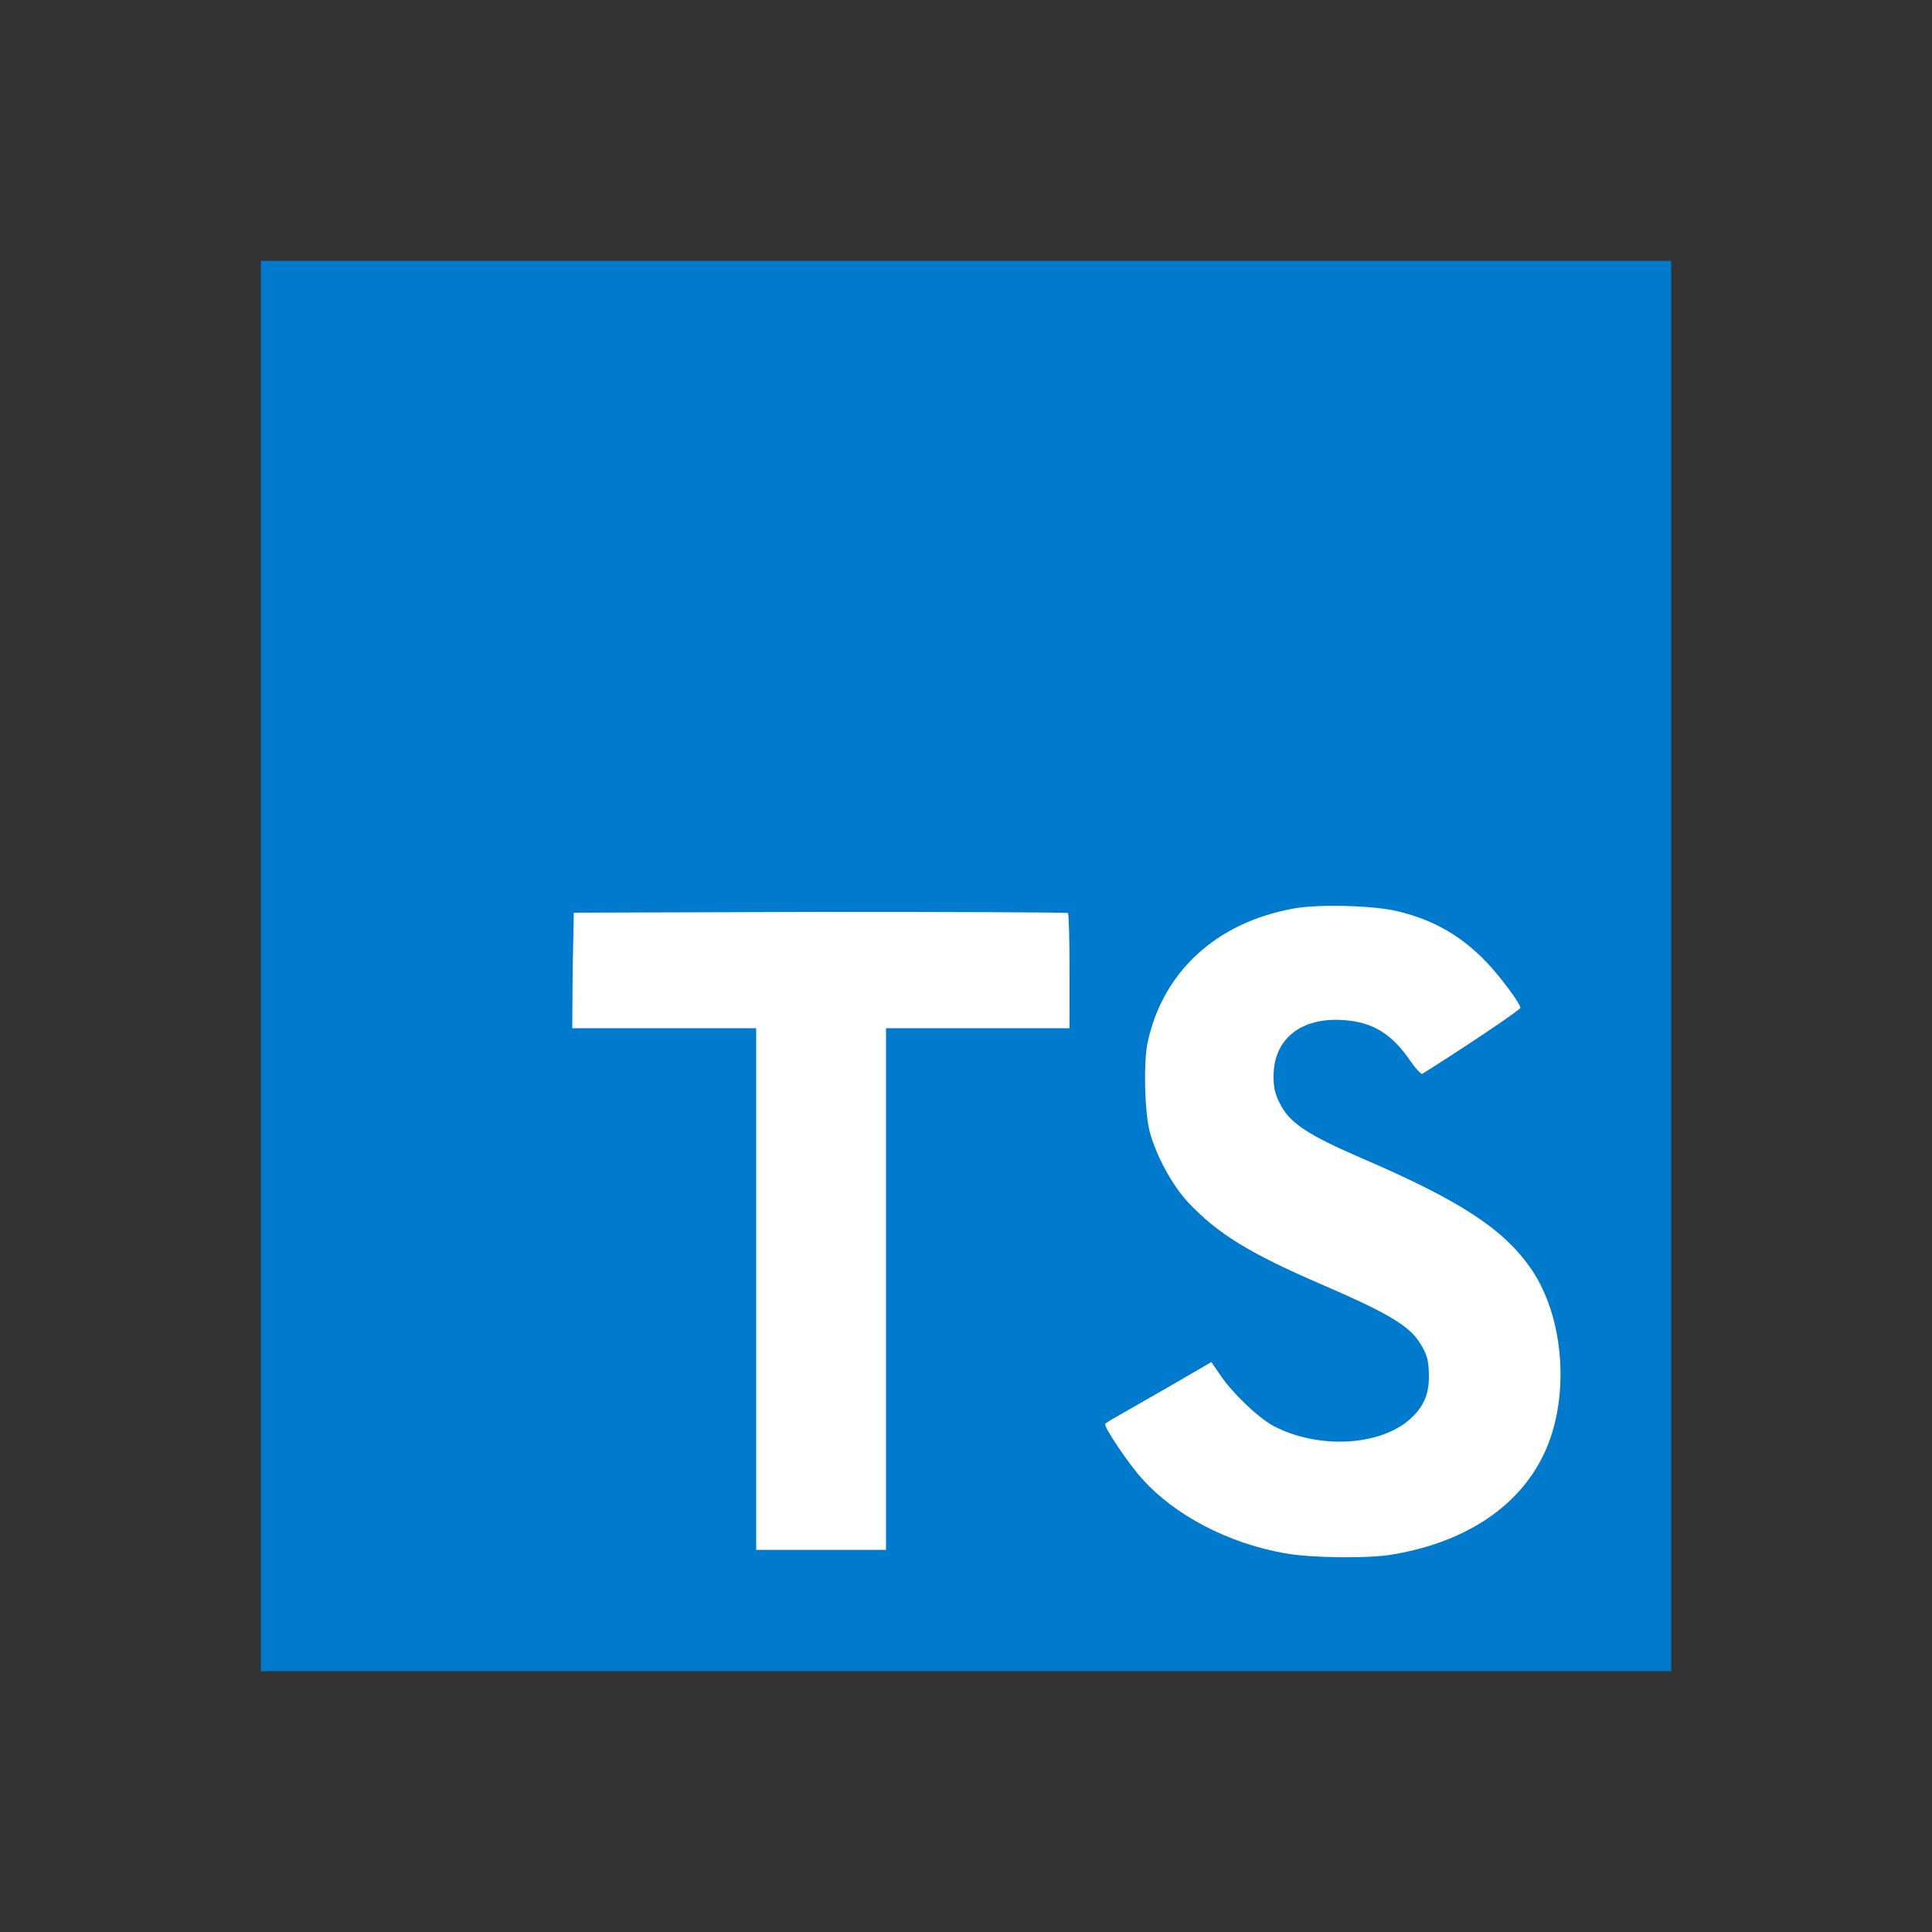 <?xml version="1.0" encoding="UTF-8"?> <!-- Generator: Adobe Illustrator 19.0.0, SVG Export Plug-In . SVG Version: 6.00 Build 0) --> <svg xmlns="http://www.w3.org/2000/svg" xmlns:xlink="http://www.w3.org/1999/xlink" version="1.1" id="Layer_1" x="0px" y="0px" viewBox="0 0 500 500" style="enable-background:new 0 0 500 500;" xml:space="preserve"><rect x="0" y="0" width="500" height="500" fill="#333333" stroke="none"/> <style type="text/css"> .st0{fill:#007ACC;} .st1{fill:#FFFFFF;} </style> <g id="XMLID_1_"> <polygon id="XMLID_2_" class="st0" points="67.5,250 67.5,432.5 250,432.5 432.5,432.5 432.5,250 432.5,67.5 250,67.5 67.5,67.5 "></polygon> <path id="XMLID_3_" class="st1" d="M148.2,251.2l-0.1,14.9h23.8h23.8v67.5v67.5h16.8h16.8v-67.5v-67.5H253h23.8v-14.7 c0-8.1-0.2-14.9-0.4-15.1c-0.2-0.2-29.1-0.3-64.1-0.3l-63.8,0.2L148.2,251.2z"></path> <path id="XMLID_4_" class="st1" d="M362,235.9c9.3,2.3,16.3,6.4,22.8,13.2c3.4,3.6,8.3,10.1,8.7,11.7c0.1,0.5-15.8,11.1-25.4,17.1 c-0.3,0.2-1.7-1.3-3.3-3.6c-4.7-6.8-9.6-9.8-17.1-10.3c-11.1-0.8-18.2,5-18.1,14.7c0,2.8,0.4,4.5,1.6,6.8c2.4,5,7,8.1,21.1,14.2 c26.1,11.2,37.3,18.7,44.3,29.2c7.8,11.8,9.5,30.5,4.2,44.5c-5.8,15.2-20.2,25.5-40.4,28.9c-6.3,1.1-21.1,0.9-27.8-0.3 c-14.7-2.6-28.6-9.8-37.1-19.4c-3.4-3.7-9.9-13.4-9.5-14.1c0.2-0.2,1.7-1.2,3.4-2.1c1.6-0.9,7.8-4.5,13.6-7.8l10.5-6.1l2.2,3.2 c3.1,4.7,9.8,11.1,13.8,13.3c11.6,6.1,27.6,5.3,35.5-1.8c3.4-3.1,4.8-6.3,4.8-10.9c0-4.2-0.5-6.1-2.7-9.3 c-2.8-4.1-8.6-7.5-25.1-14.6c-18.8-8.1-26.9-13.2-34.4-21.1c-4.3-4.6-8.3-12.1-10-18.2c-1.4-5.2-1.7-18.1-0.6-23.3 c3.9-18.2,17.6-30.9,37.4-34.6C340.8,233.9,355.7,234.3,362,235.9z"></path> </g> </svg> 